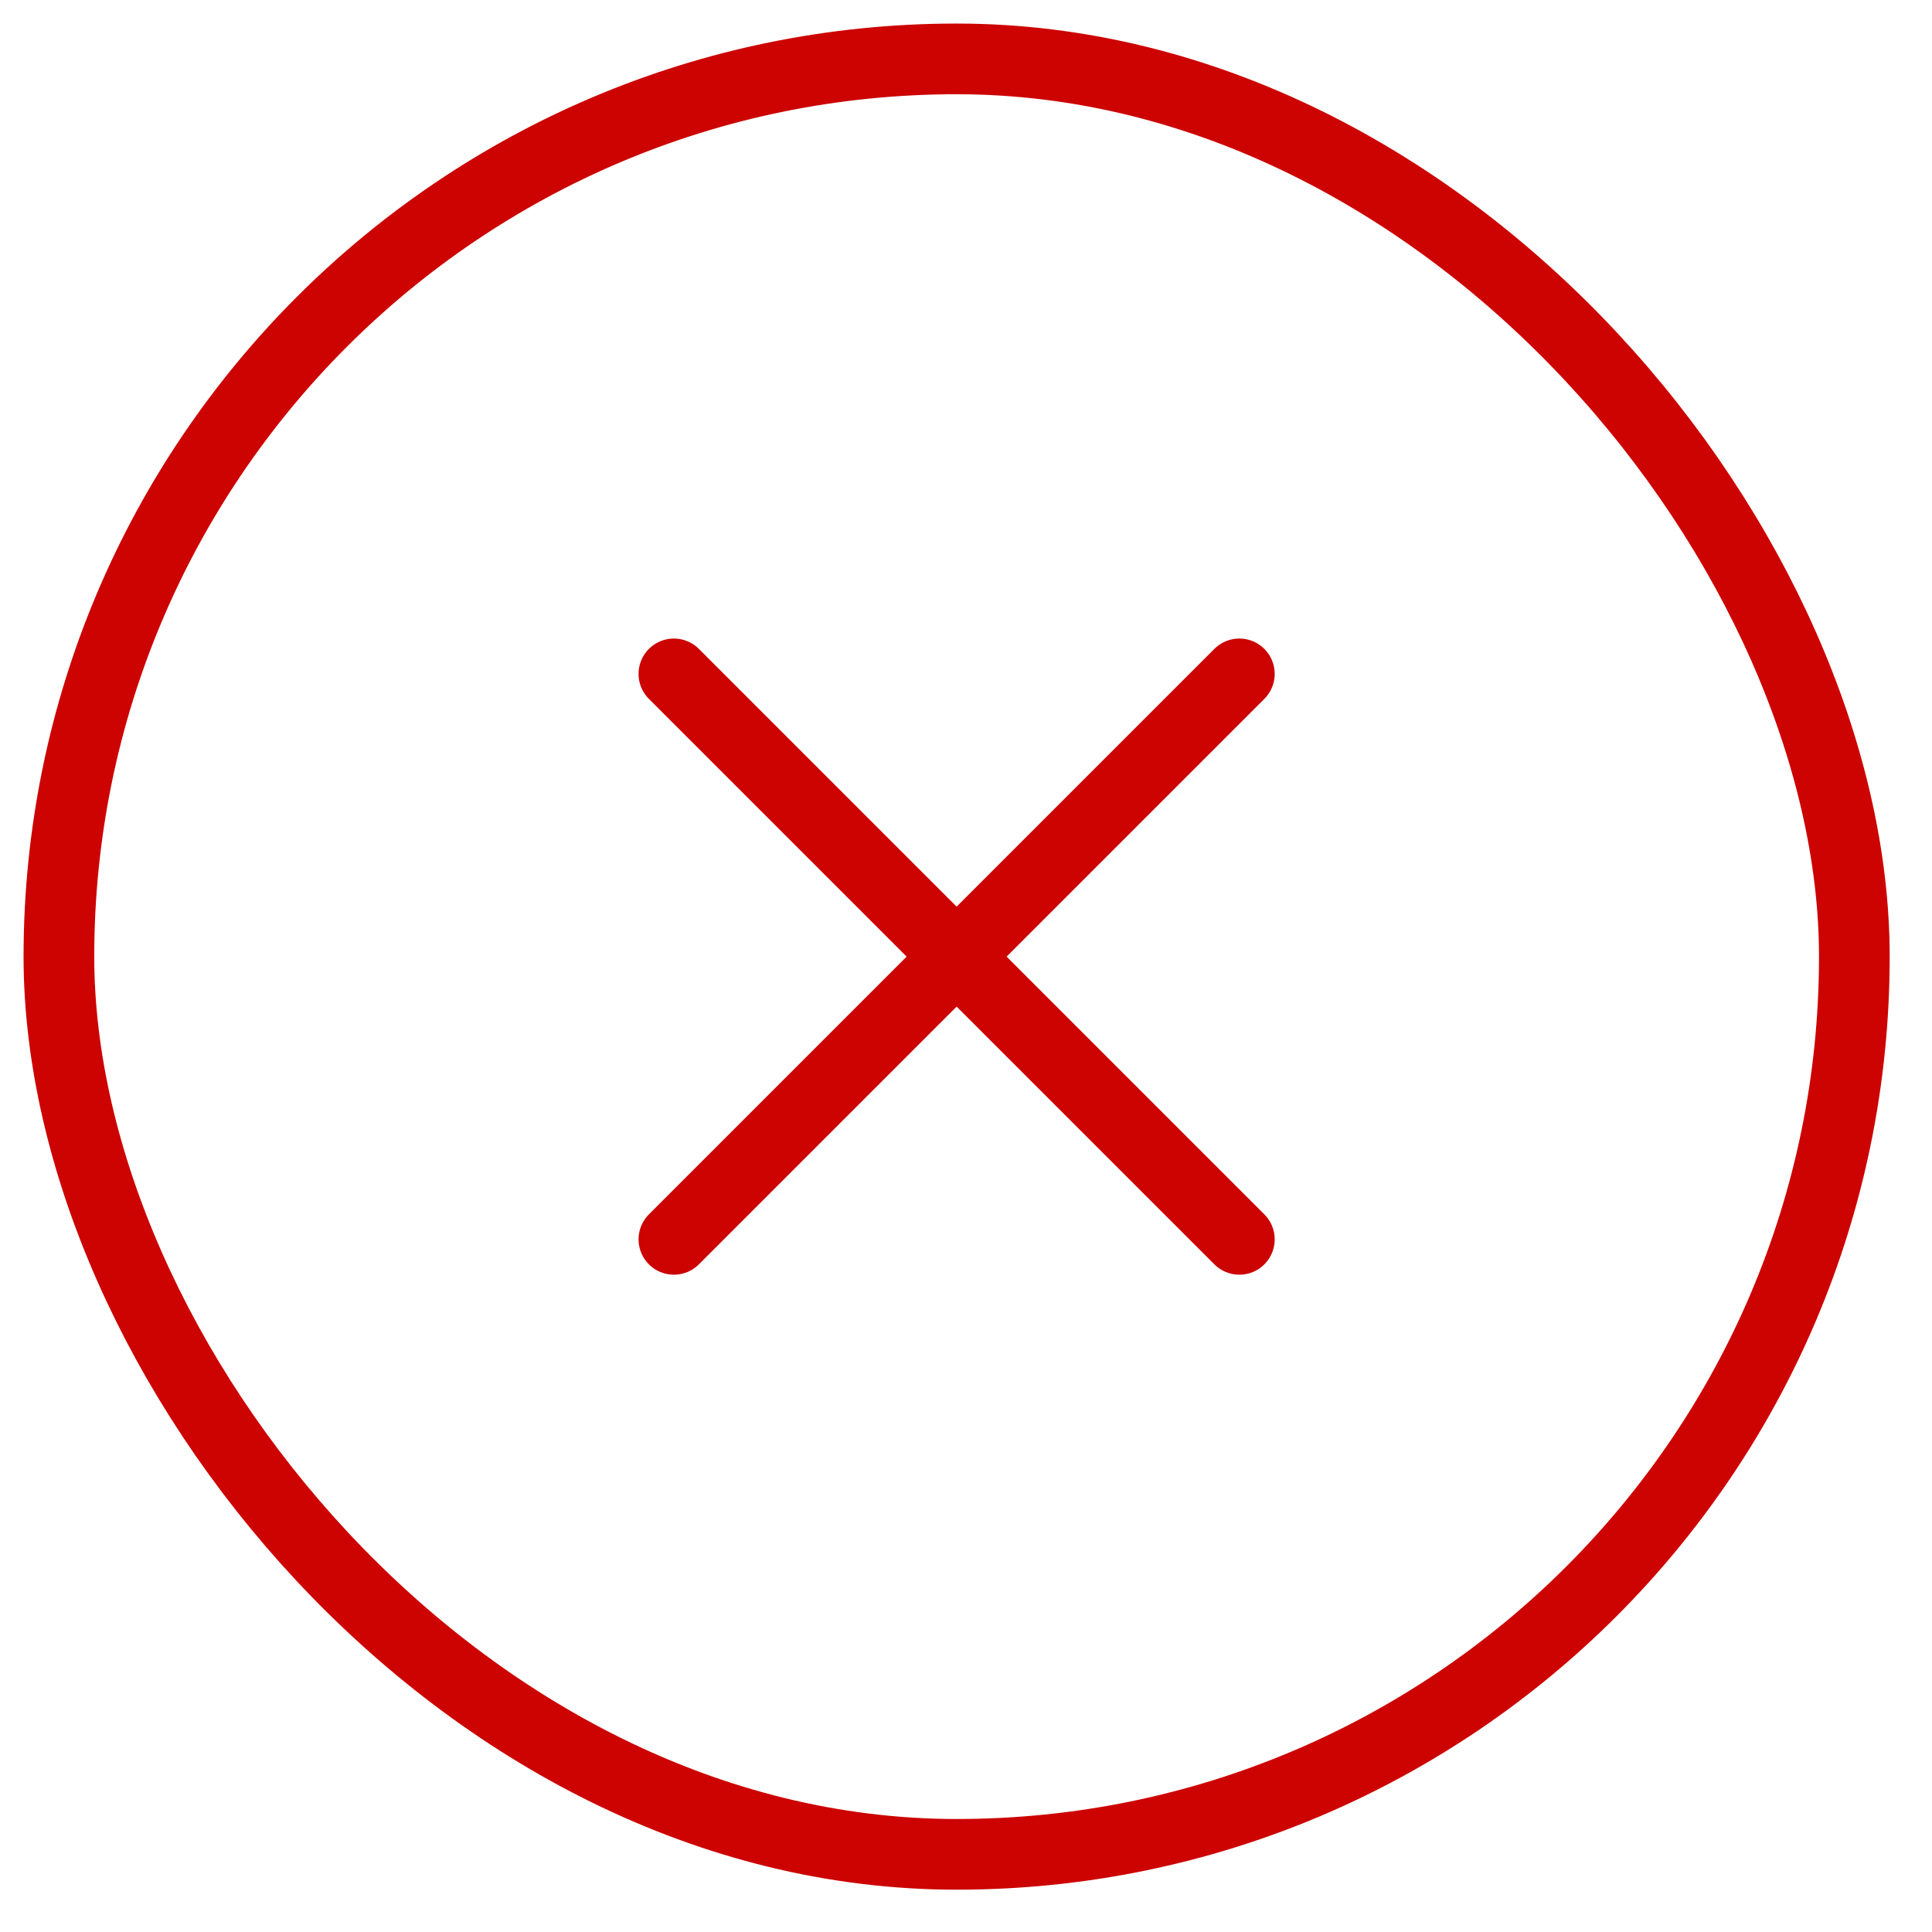 <svg width="41" height="41" viewBox="0 0 41 41" fill="none" xmlns="http://www.w3.org/2000/svg">
<rect x="1.25" y="1.25" width="38.102" height="38.102" rx="19.051" stroke="#CC0300" stroke-width="1.5"/>
<path d="M26.301 14.301L14.301 26.301" stroke="#CC0300" stroke-width="1.5" stroke-linecap="round" stroke-linejoin="round"/>
<path d="M14.301 14.301L26.301 26.301" stroke="#CC0300" stroke-width="1.5" stroke-linecap="round" stroke-linejoin="round"/>
</svg>
